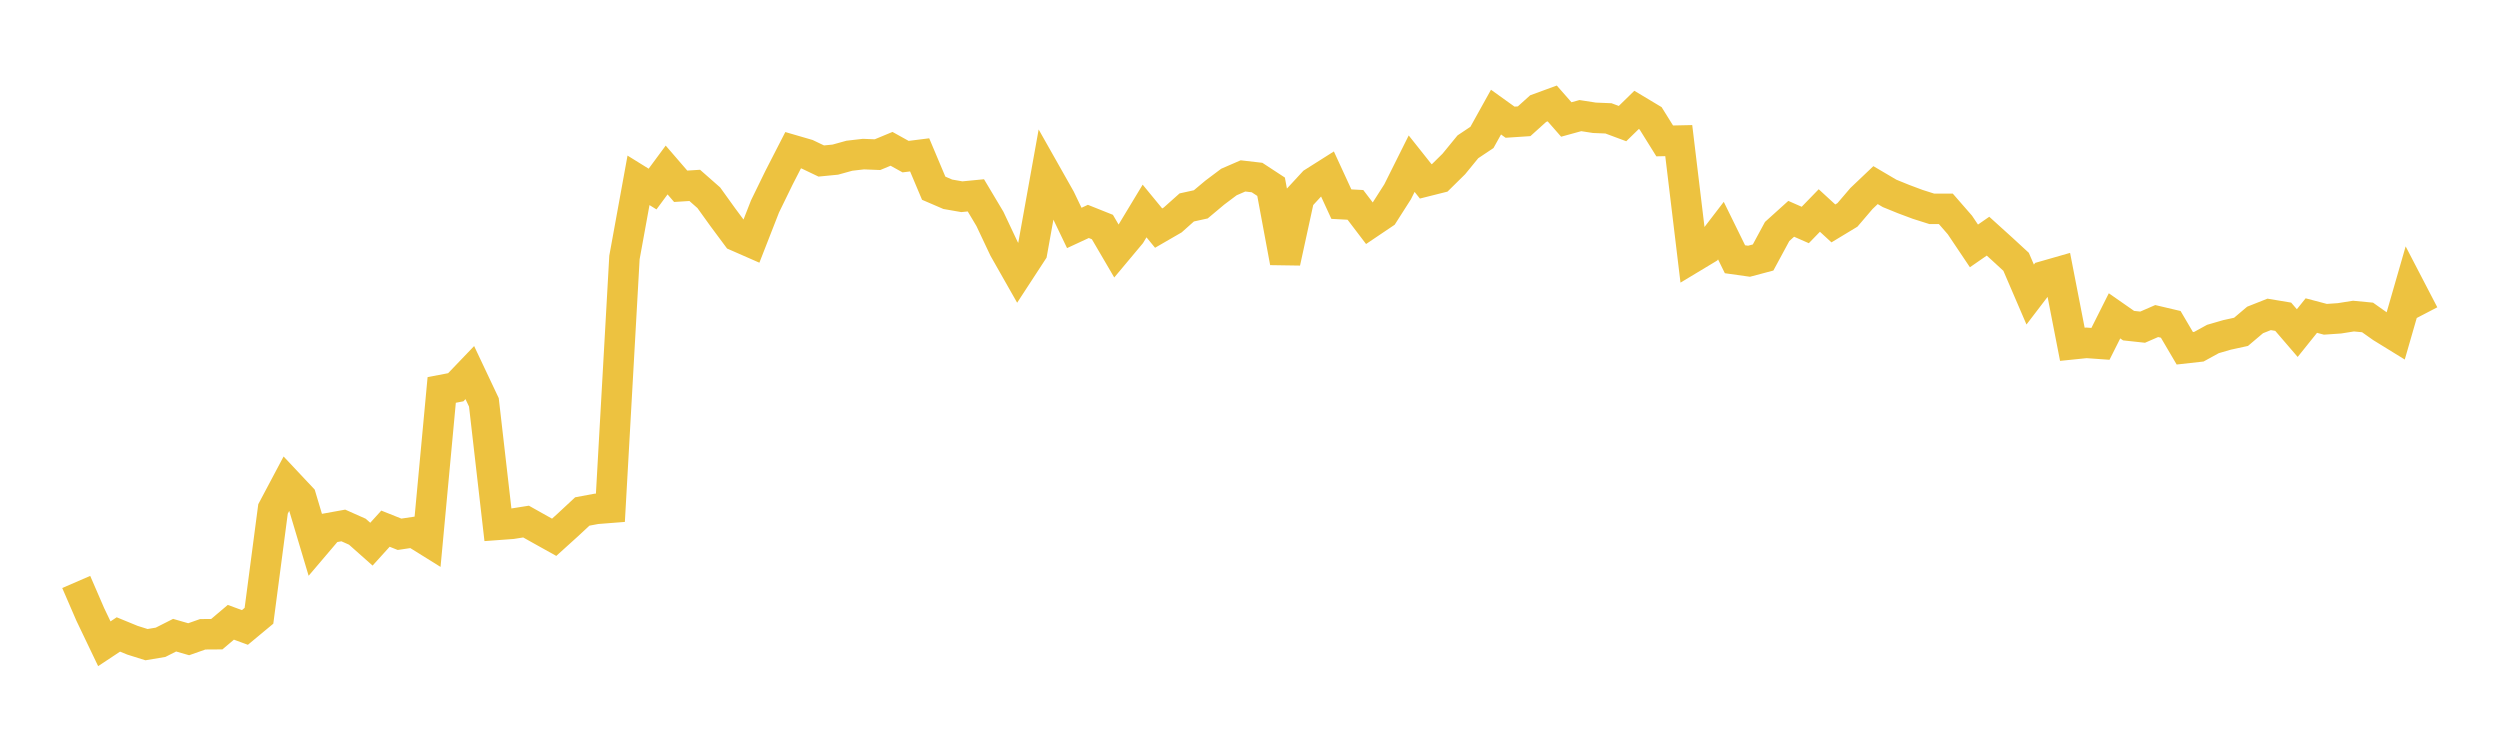 <svg width="164" height="48" xmlns="http://www.w3.org/2000/svg" xmlns:xlink="http://www.w3.org/1999/xlink"><path fill="none" stroke="rgb(237,194,64)" stroke-width="2" d="M5,38.176L5.922,40.305L6.844,42.231L7.766,41.62L8.689,41.999L9.611,42.289L10.533,42.134L11.455,41.668L12.377,41.934L13.299,41.609L14.222,41.603L15.144,40.822L16.066,41.161L16.988,40.395L17.91,33.386L18.832,31.649L19.754,32.63L20.677,35.721L21.599,34.637L22.521,34.47L23.443,34.88L24.365,35.698L25.287,34.681L26.21,35.049L27.132,34.911L28.054,35.485L28.976,25.581L29.898,25.404L30.82,24.442L31.743,26.395L32.665,34.429L33.587,34.361L34.509,34.215L35.431,34.732L36.353,35.246L37.275,34.412L38.198,33.553L39.12,33.381L40.042,33.309L40.964,16.891L41.886,11.83L42.808,12.402L43.731,11.152L44.653,12.22L45.575,12.161L46.497,12.972L47.419,14.254L48.341,15.495L49.263,15.899L50.186,13.538L51.108,11.649L52.03,9.853L52.952,10.121L53.874,10.562L54.796,10.472L55.719,10.216L56.641,10.109L57.563,10.146L58.485,9.763L59.407,10.275L60.329,10.159L61.251,12.347L62.174,12.744L63.096,12.905L64.018,12.815L64.94,14.361L65.862,16.314L66.784,17.938L67.707,16.523L68.629,11.399L69.551,13.031L70.473,14.953L71.395,14.525L72.317,14.893L73.24,16.471L74.162,15.369L75.084,13.841L76.006,14.963L76.928,14.43L77.85,13.608L78.772,13.405L79.695,12.632L80.617,11.94L81.539,11.54L82.461,11.646L83.383,12.25L84.305,17.21L85.228,12.972L86.15,11.973L87.072,11.39L87.994,13.391L88.916,13.44L89.838,14.651L90.76,14.03L91.683,12.583L92.605,10.737L93.527,11.898L94.449,11.666L95.371,10.757L96.293,9.631L97.216,9.014L98.138,7.354L99.06,8.016L99.982,7.955L100.904,7.124L101.826,6.786L102.749,7.838L103.671,7.584L104.593,7.727L105.515,7.765L106.437,8.108L107.359,7.209L108.281,7.762L109.204,9.244L110.126,9.224L111.048,16.887L111.97,16.332L112.892,15.129L113.814,17.007L114.737,17.137L115.659,16.892L116.581,15.186L117.503,14.354L118.425,14.759L119.347,13.809L120.269,14.656L121.192,14.098L122.114,13.02L123.036,12.144L123.958,12.687L124.88,13.062L125.802,13.407L126.725,13.7L127.647,13.7L128.569,14.758L129.491,16.132L130.413,15.493L131.335,16.327L132.257,17.176L133.18,19.322L134.102,18.115L135.024,17.851L135.946,22.586L136.868,22.491L137.79,22.557L138.713,20.719L139.635,21.362L140.557,21.462L141.479,21.061L142.401,21.278L143.323,22.847L144.246,22.744L145.168,22.238L146.09,21.97L147.012,21.769L147.934,20.989L148.856,20.624L149.778,20.778L150.701,21.851L151.623,20.702L152.545,20.945L153.467,20.882L154.389,20.736L155.311,20.824L156.234,21.476L157.156,22.044L158.078,18.846L159,20.62"></path></svg>
